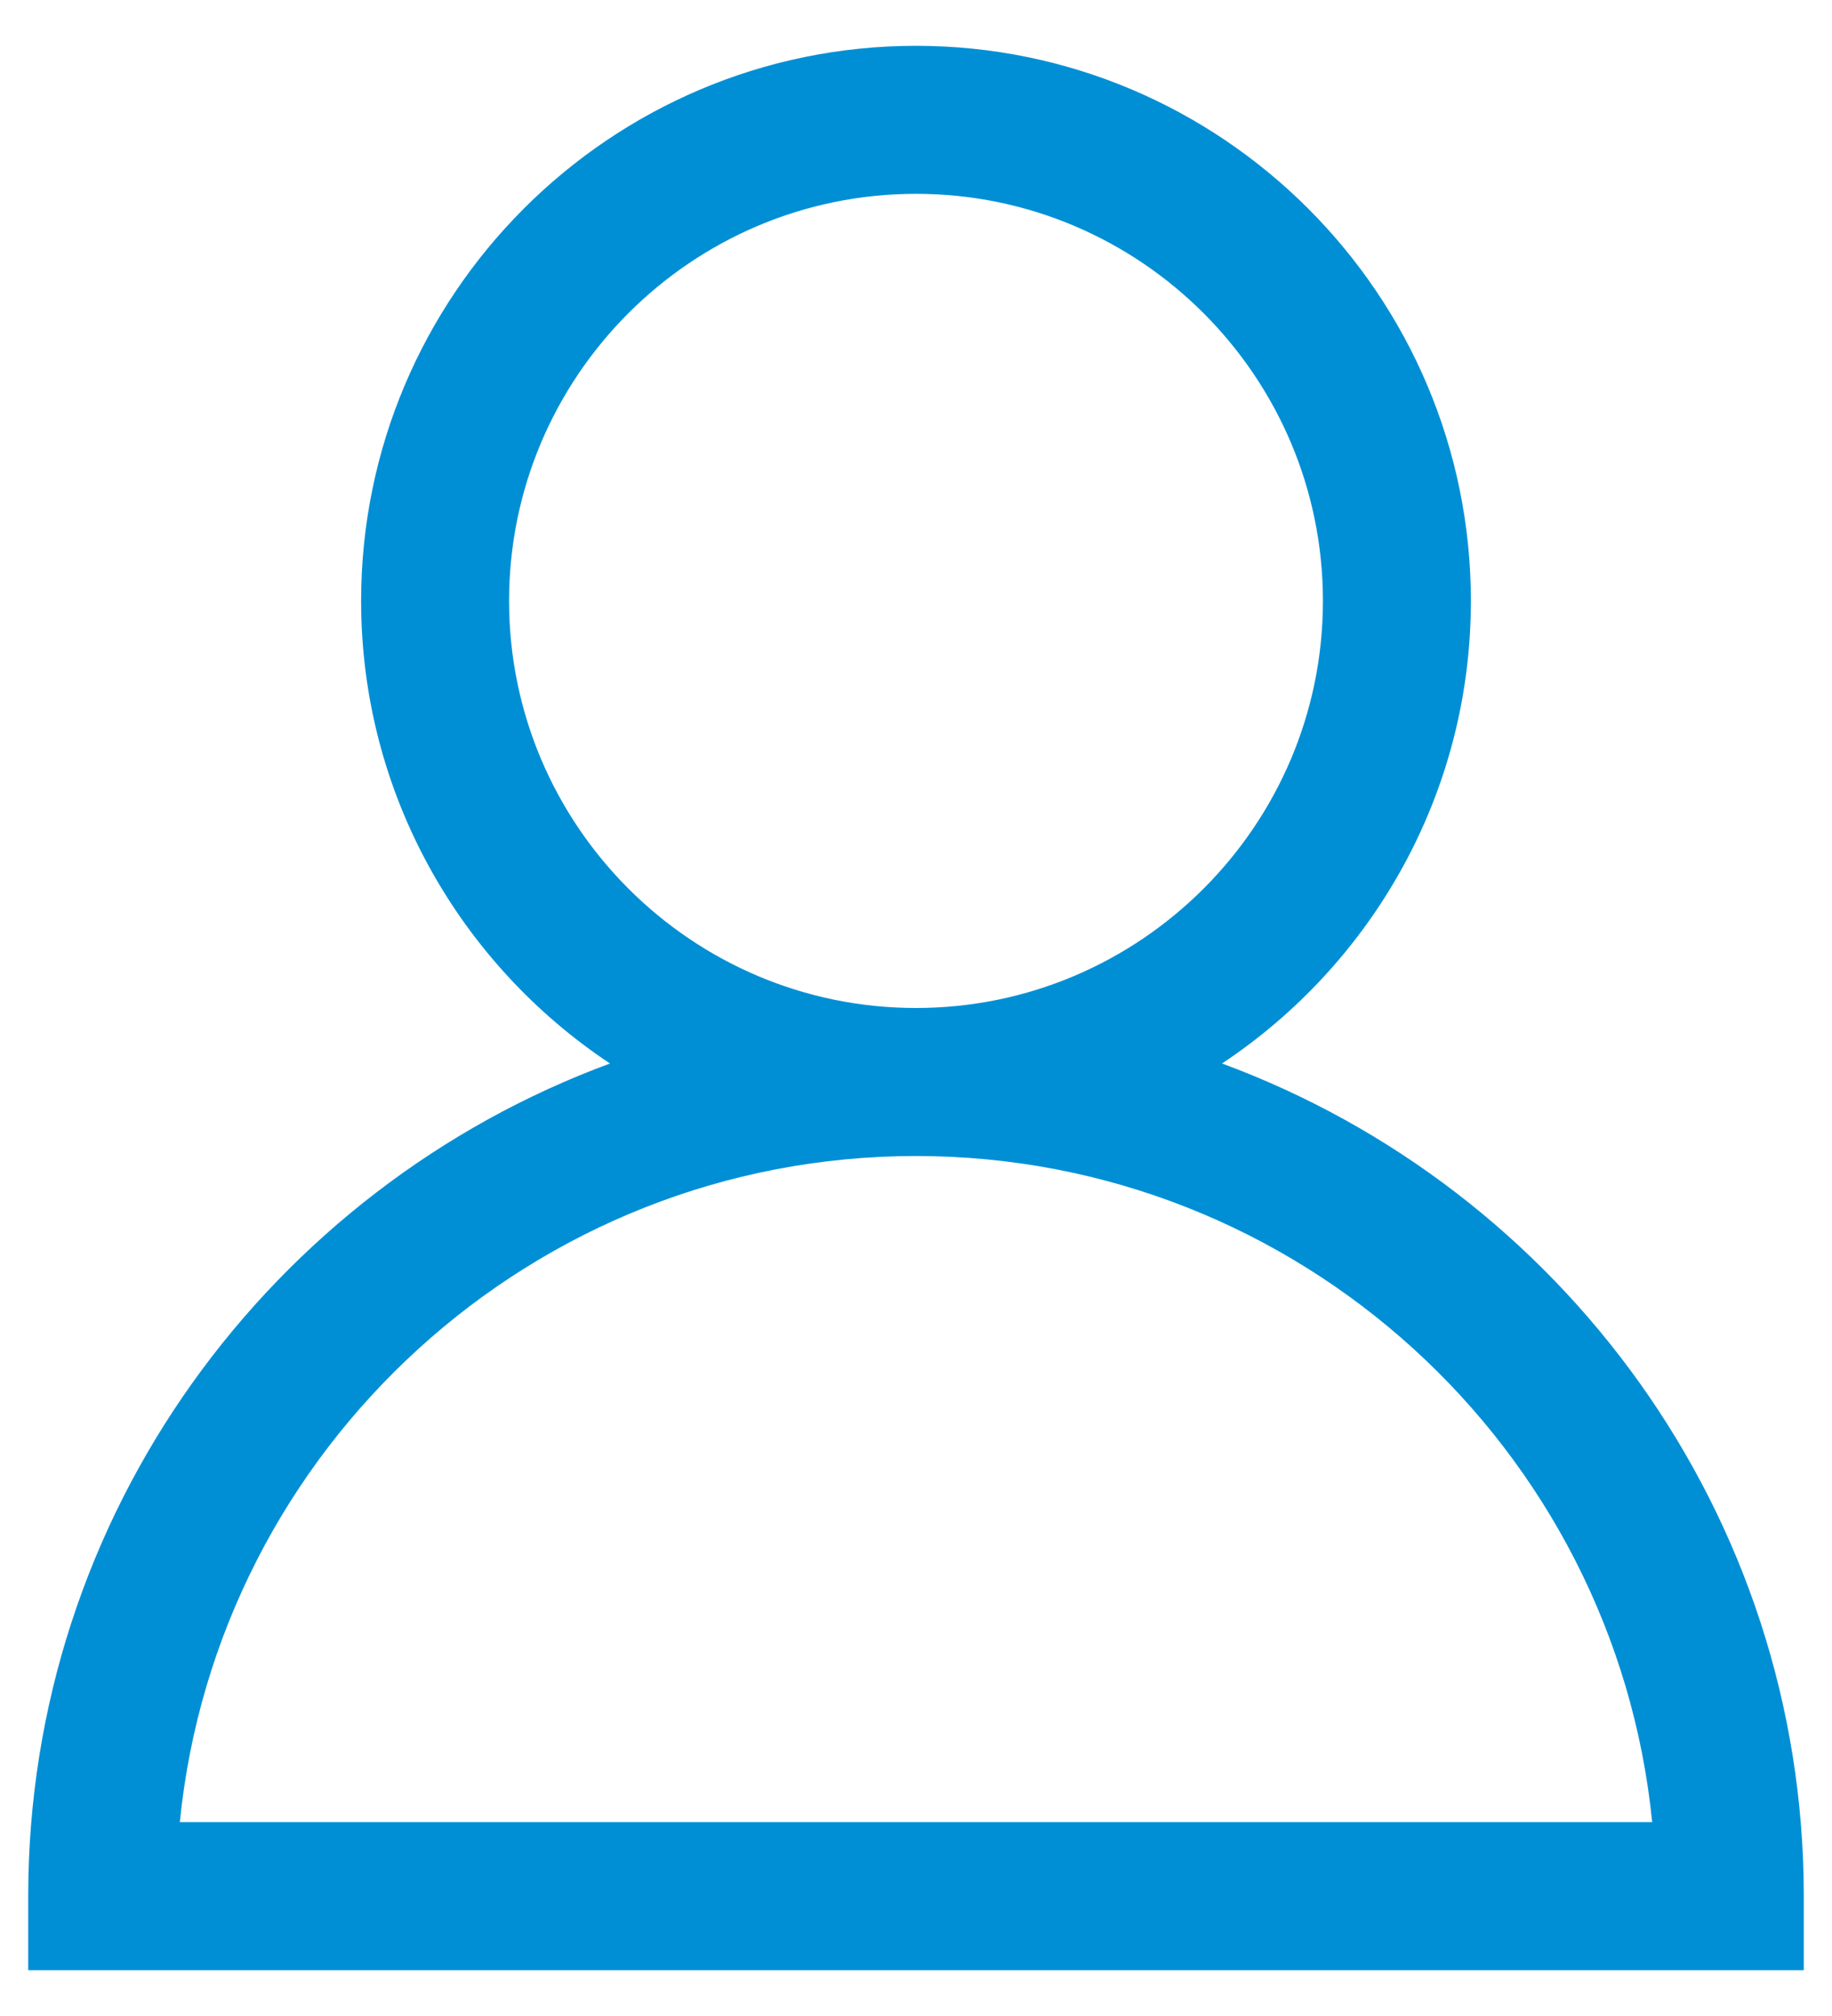<?xml version="1.0" encoding="utf-8"?>
<!-- Generator: Adobe Illustrator 17.0.0, SVG Export Plug-In . SVG Version: 6.00 Build 0)  -->
<!DOCTYPE svg PUBLIC "-//W3C//DTD SVG 1.1//EN" "http://www.w3.org/Graphics/SVG/1.1/DTD/svg11.dtd">
<svg version="1.1" id="Layer_1" xmlns="http://www.w3.org/2000/svg" xmlns:xlink="http://www.w3.org/1999/xlink" x="0px" y="0px"
	 width="25px" height="27.5px" viewBox="0 0 25 27.5" enable-background="new 0 0 25 27.5" xml:space="preserve">
<path fill="#008FD5" d="M16.676,14.507c2.044-1.357,3.396-3.678,3.396-6.31c0-4.175-3.397-7.572-7.572-7.572
	S4.928,4.022,4.928,8.197c0,2.632,1.352,4.953,3.396,6.31c-4.626,1.707-7.939,6.147-7.939,11.358v1.01h24.23v-1.01
	C24.615,20.654,21.302,16.214,16.676,14.507z M6.947,8.197c0-3.062,2.491-5.553,5.553-5.553c3.061,0,5.553,2.491,5.553,5.553
	S15.561,13.75,12.5,13.75S6.947,11.259,6.947,8.197z M2.454,24.855c0.508-5.094,4.819-9.086,10.046-9.086
	c5.226,0,9.538,3.992,10.046,9.086H2.454z"/>
</svg>
